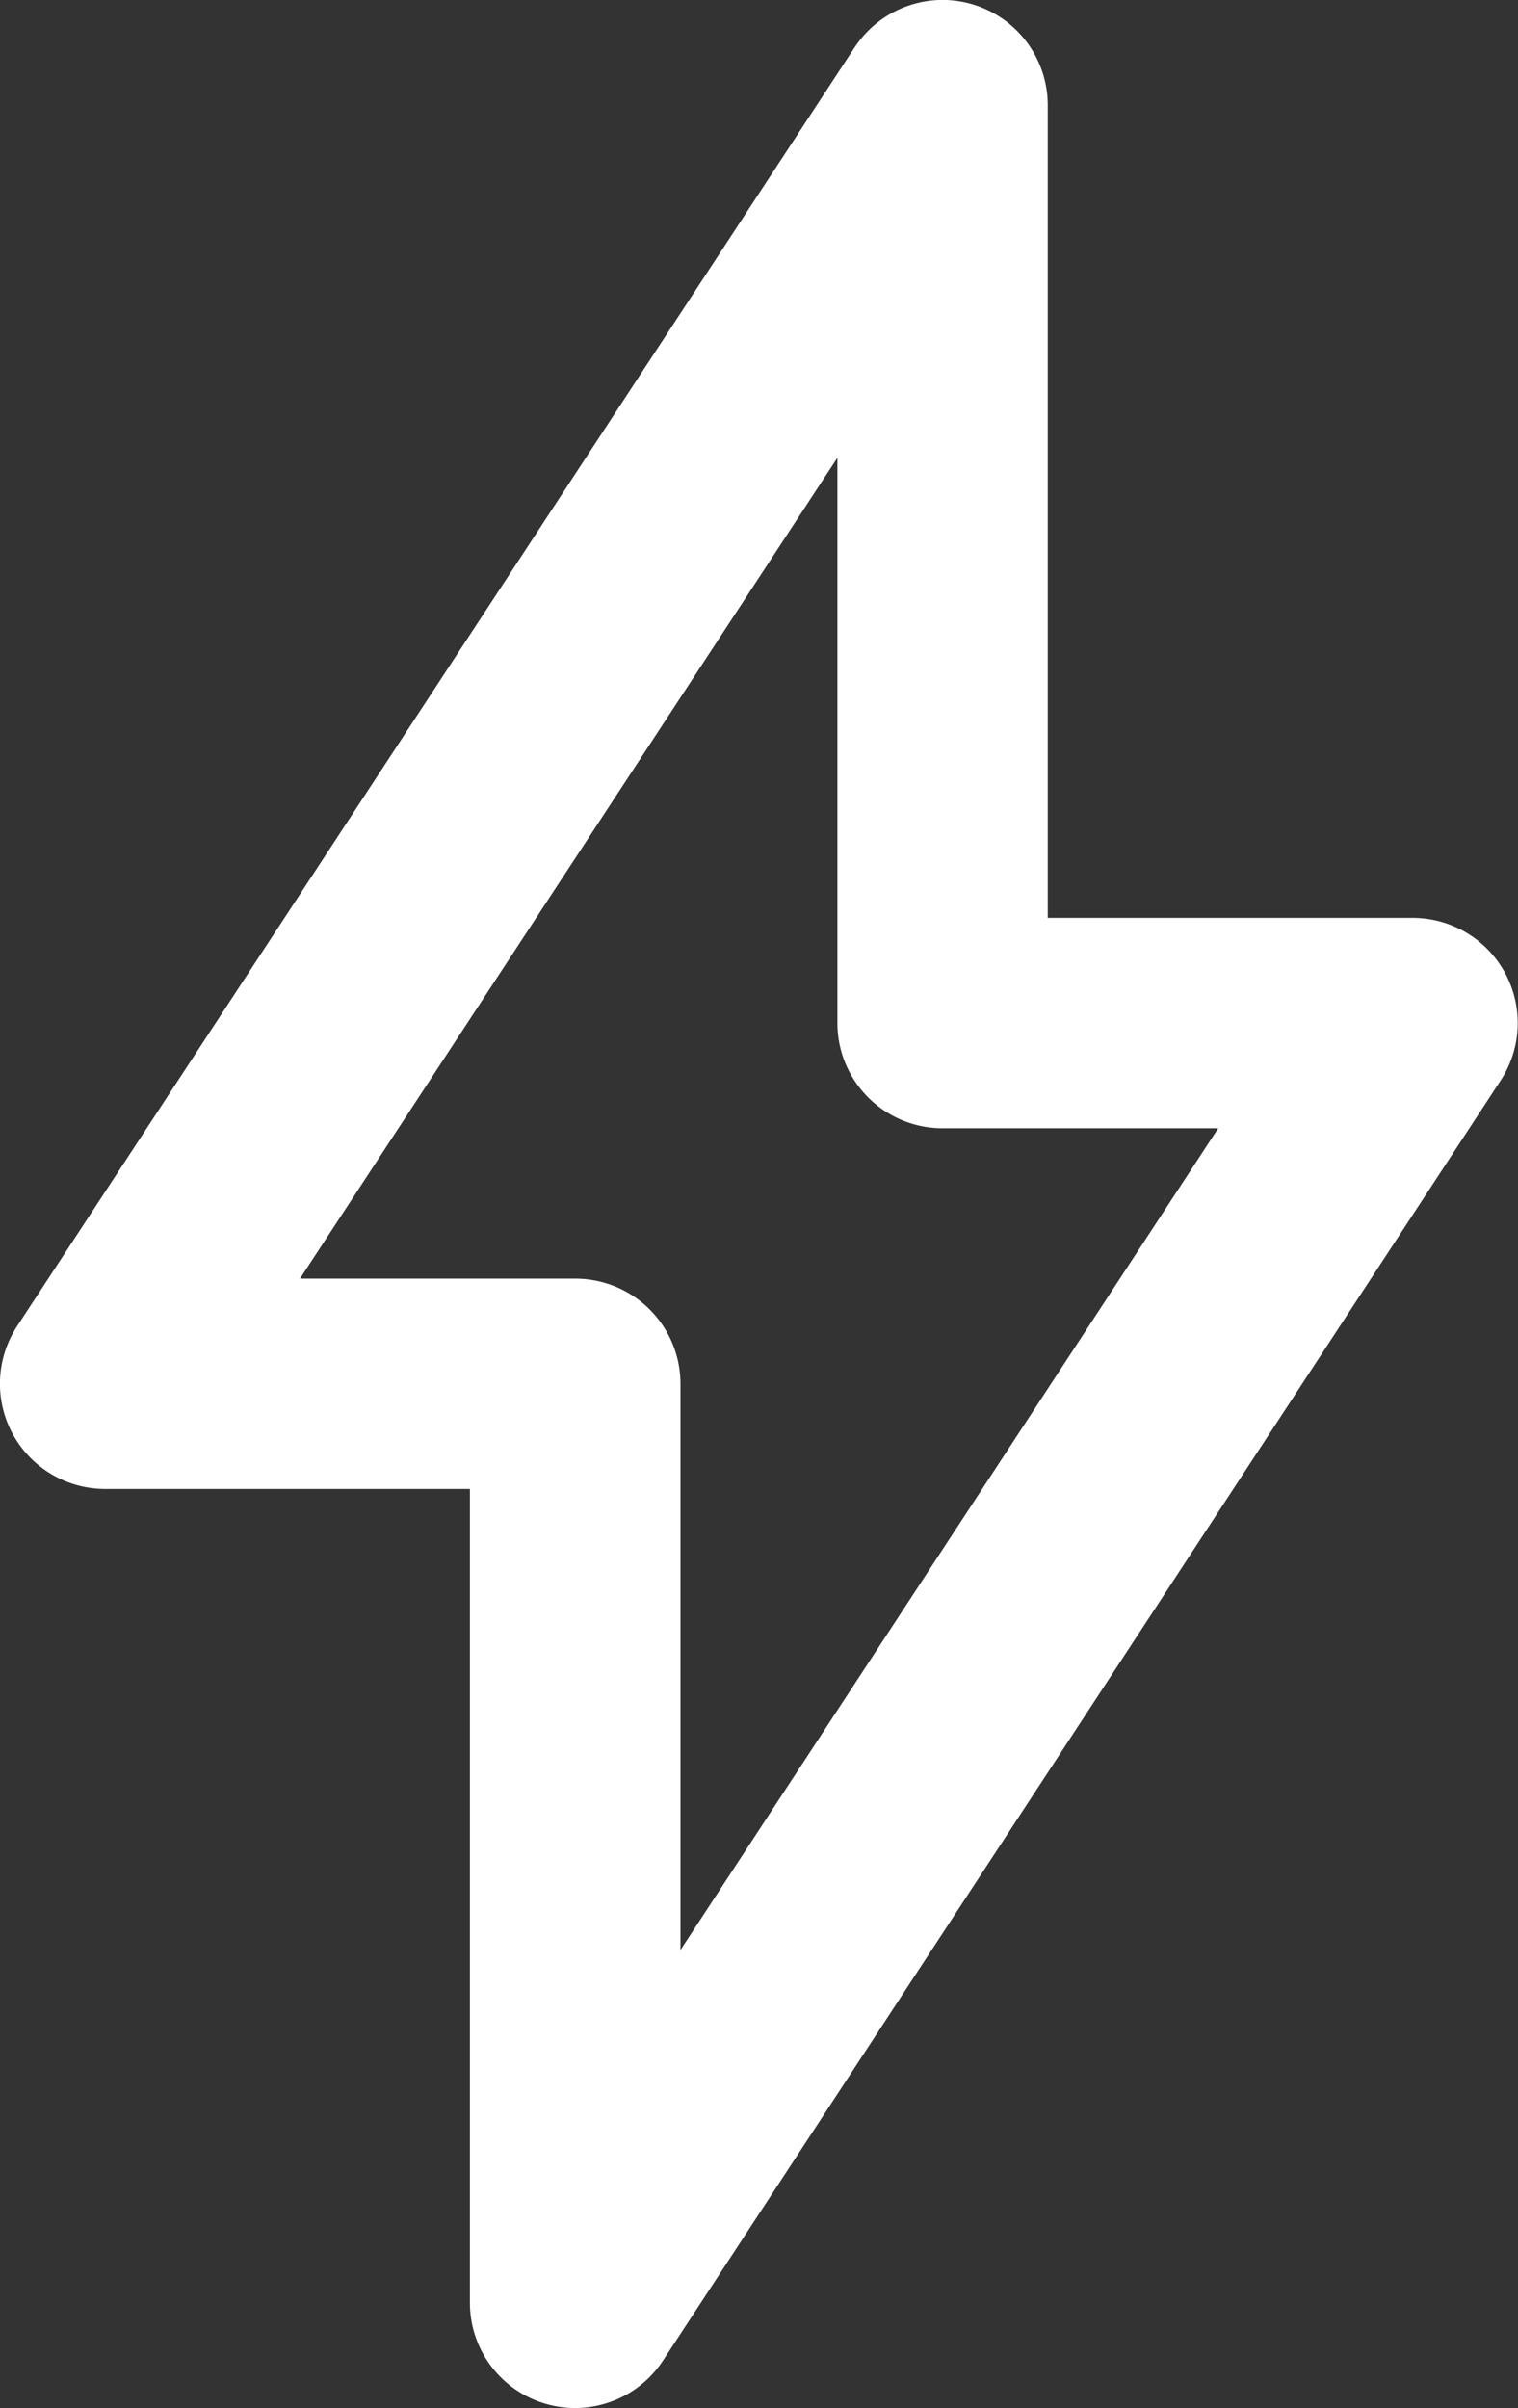 <svg xmlns="http://www.w3.org/2000/svg" width="22.054" height="34.979" viewBox="0 0 22.054 34.979"><rect x="0" y="0" width="22.054" height="34.979" fill="#333333" stroke="none"/><path id="Tracciato_1152" data-name="Tracciato 1152" d="M967.5,426.143v8.211a1.528,1.528,0,0,0,1.528,1.528h4.005l-7.813,11.936v-8.224a1.528,1.528,0,0,0-1.528-1.528h-4Zm.249-5.96-12.166,18.573a1.528,1.528,0,0,0,1.278,2.365h5.3v11.822a1.528,1.528,0,0,0,2.807.836l12.166-18.589a1.527,1.527,0,0,0-1.278-2.364h-5.3V421.021a1.529,1.529,0,0,0-1.091-1.465,1.55,1.55,0,0,0-.437-.064,1.53,1.53,0,0,0-1.278.691" transform="translate(-955.334 -419.493)" fill="#fff"></path></svg>
